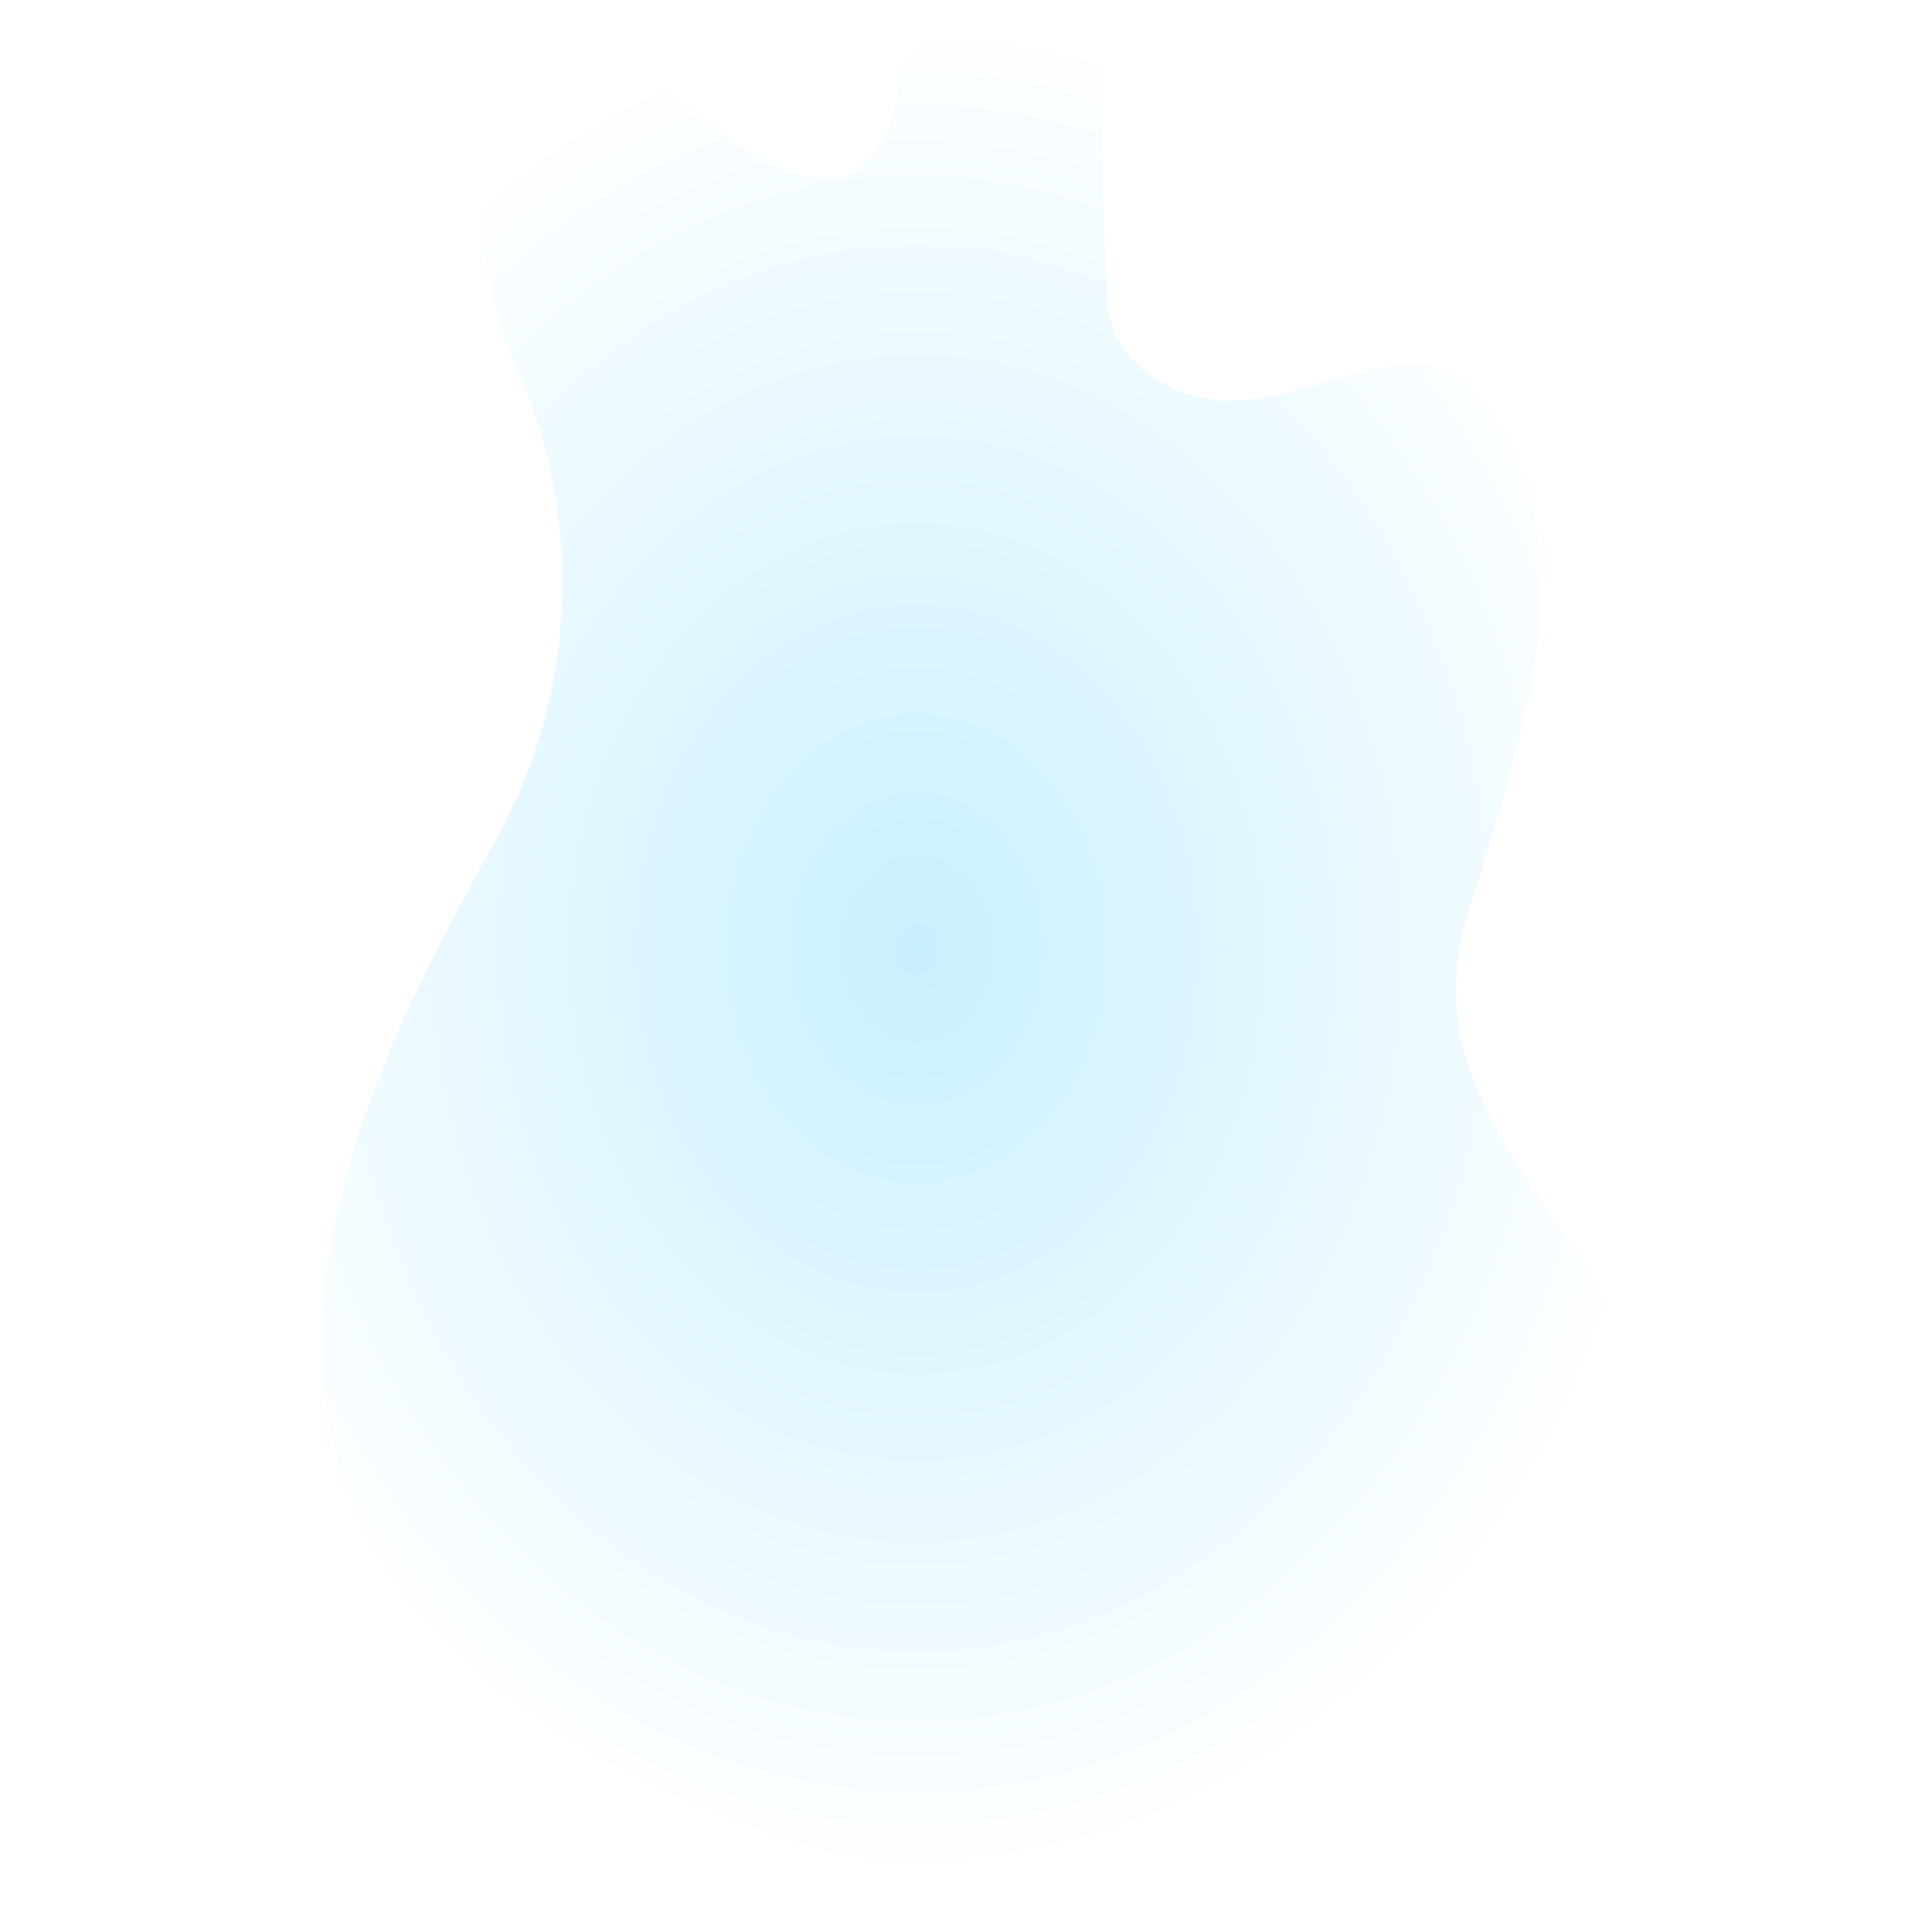 <svg xmlns="http://www.w3.org/2000/svg" xmlns:xlink="http://www.w3.org/1999/xlink" width="24" height="24" viewBox="0 0 24 24"><defs><radialGradient id="a" cx="0.5" cy="0.5" r="0.5" gradientUnits="objectBoundingBox"><stop offset="0" stop-color="#c9f0ff"/><stop offset="1" stop-color="#fff"/></radialGradient></defs><g transform="translate(-213.488 -478.629)"><rect width="24" height="24" transform="translate(213.488 478.629)" fill="rgba(255,255,255,0.01)"/><path d="M2417.46,17.794a.355.355,0,0,0-.354.33c-.037.488-.205,1.346-.928,1.346-1.01,0-2.366-1.627-2.81-1.972a.874.874,0,0,0-1.479.591,7.786,7.786,0,0,0,.37,3.549,6.568,6.568,0,0,1-.074,5.866c-1.331,2.44-4.535,7.788.394,11.091s11.264,2.218,12.422,1.553a4.5,4.5,0,0,0,1.479-5.718c-1.331-2.563-3.007-3.672-2.292-5.915s1.257-4.042.567-5.619-1.5-1.134-2.859-.764-2.12-.444-2.194-1.011c-.057-.442-.085-2.216-.095-2.978a.354.354,0,0,0-.354-.35Z" transform="translate(-2192.44 461.379)" fill="url(#a)"/></g></svg>